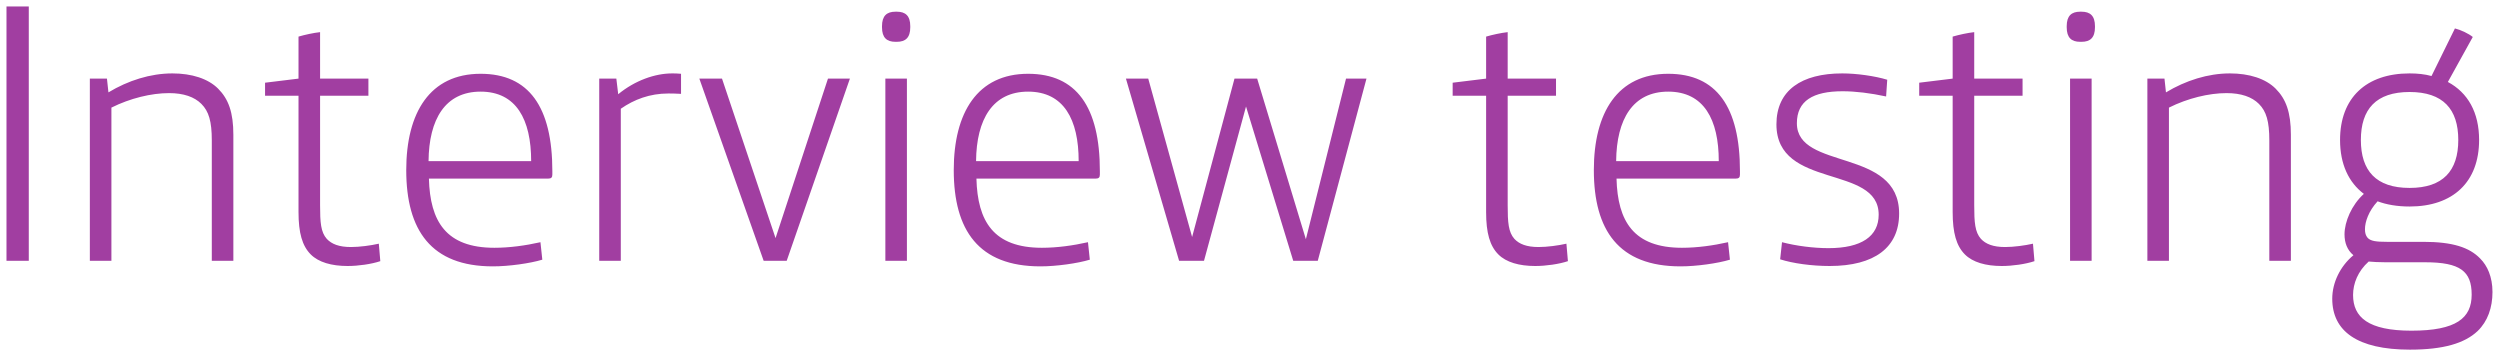 <svg xmlns="http://www.w3.org/2000/svg" width="278" height="39" viewBox="0 0 278 39" fill="none"><path d="M0.721 29V0.722H3.201V29H0.721ZM9.991 29V8.742H11.893L12.058 10.272C14.249 8.949 16.73 8.163 19.169 8.163C21.319 8.163 23.138 8.742 24.254 9.858C25.412 11.016 25.949 12.504 25.949 14.985V29H23.552V15.605C23.552 13.497 23.221 12.38 22.394 11.553C21.608 10.768 20.41 10.354 18.797 10.354C16.813 10.354 14.456 10.933 12.389 11.967V29H9.991ZM38.652 29.579C36.874 29.579 35.427 29.165 34.559 28.297C33.608 27.346 33.195 25.899 33.195 23.584V10.644H29.474V9.197L33.195 8.742V4.07C33.898 3.864 34.848 3.657 35.593 3.574V8.742H40.967V10.644H35.593V22.84C35.593 24.742 35.675 25.817 36.337 26.561C36.874 27.14 37.701 27.47 39.024 27.47C39.975 27.47 41.215 27.305 42.125 27.098L42.29 29.041C41.298 29.372 39.851 29.579 38.652 29.579ZM54.806 29.62C47.944 29.62 45.174 25.61 45.174 18.912C45.174 12.504 47.82 8.205 53.442 8.205C58.817 8.205 61.421 11.884 61.421 19.037V19.409C61.421 19.739 61.297 19.863 60.925 19.863H47.696C47.82 24.618 49.597 27.553 54.972 27.553C56.667 27.553 58.445 27.305 60.098 26.933L60.305 28.876C58.941 29.289 56.584 29.62 54.806 29.62ZM47.654 17.92H59.065C59.065 13.29 57.411 10.189 53.442 10.189C49.515 10.189 47.696 13.248 47.654 17.92ZM66.635 29V8.742H68.537L68.744 10.479C70.604 8.949 72.837 8.163 74.738 8.163C75.028 8.163 75.317 8.163 75.731 8.205V10.437C75.069 10.396 74.656 10.396 74.325 10.396C72.258 10.396 70.522 11.057 69.033 12.091V29H66.635ZM84.918 29L77.766 8.742H80.287L86.241 26.478L92.07 8.742H94.509L87.481 29H84.918ZM99.568 4.649C98.617 4.649 98.079 4.195 98.079 3.037V2.913C98.079 1.755 98.617 1.301 99.568 1.301H99.733C100.684 1.301 101.222 1.755 101.222 2.913V3.037C101.222 4.195 100.684 4.649 99.733 4.649H99.568ZM98.452 29V8.742H100.849V29H98.452ZM115.69 29.62C108.827 29.62 106.057 25.61 106.057 18.912C106.057 12.504 108.703 8.205 114.325 8.205C119.7 8.205 122.305 11.884 122.305 19.037V19.409C122.305 19.739 122.181 19.863 121.808 19.863H108.579C108.703 24.618 110.481 27.553 115.855 27.553C117.55 27.553 119.328 27.305 120.982 26.933L121.188 28.876C119.824 29.289 117.467 29.62 115.69 29.62ZM108.538 17.92H119.948C119.948 13.29 118.294 10.189 114.325 10.189C110.398 10.189 108.579 13.248 108.538 17.92ZM131.115 29L125.203 8.742H127.684L132.562 26.354L137.275 8.742H139.797L145.213 26.602L149.678 8.742H151.952L146.536 29H143.807L138.557 11.843L133.885 29H131.115ZM170.714 29.579C168.936 29.579 167.489 29.165 166.621 28.297C165.67 27.346 165.256 25.899 165.256 23.584V10.644H161.536V9.197L165.256 8.742V4.07C165.959 3.864 166.91 3.657 167.654 3.574V8.742H173.029V10.644H167.654V22.84C167.654 24.742 167.737 25.817 168.399 26.561C168.936 27.14 169.763 27.47 171.086 27.47C172.037 27.47 173.277 27.305 174.186 27.098L174.352 29.041C173.36 29.372 171.913 29.579 170.714 29.579ZM186.868 29.62C180.005 29.62 177.235 25.61 177.235 18.912C177.235 12.504 179.881 8.205 185.504 8.205C190.878 8.205 193.483 11.884 193.483 19.037V19.409C193.483 19.739 193.359 19.863 192.987 19.863H179.757C179.881 24.618 181.659 27.553 187.034 27.553C188.729 27.553 190.506 27.305 192.16 26.933L192.367 28.876C191.003 29.289 188.646 29.62 186.868 29.62ZM179.716 17.92H191.127C191.127 13.29 189.473 10.189 185.504 10.189C181.576 10.189 179.757 13.248 179.716 17.92ZM203.451 29.579C201.467 29.579 199.359 29.289 197.953 28.835L198.16 26.933C199.731 27.346 201.674 27.594 203.327 27.594C207.007 27.594 208.909 26.271 208.909 23.873C208.909 18.251 197.539 21.104 197.539 13.827C197.539 10.024 200.351 8.163 204.857 8.163C206.469 8.163 208.495 8.453 209.86 8.866L209.736 10.727C207.999 10.354 206.345 10.148 204.898 10.148C201.591 10.148 199.813 11.223 199.813 13.703C199.813 18.995 211.183 16.39 211.183 23.75C211.183 27.512 208.454 29.579 203.451 29.579ZM222.594 29.579C220.816 29.579 219.369 29.165 218.501 28.297C217.55 27.346 217.136 25.899 217.136 23.584V10.644H213.416V9.197L217.136 8.742V4.07C217.839 3.864 218.79 3.657 219.534 3.574V8.742H224.909V10.644H219.534V22.84C219.534 24.742 219.617 25.817 220.279 26.561C220.816 27.14 221.643 27.47 222.966 27.47C223.917 27.47 225.157 27.305 226.066 27.098L226.232 29.041C225.24 29.372 223.793 29.579 222.594 29.579ZM231.307 4.649C230.356 4.649 229.818 4.195 229.818 3.037V2.913C229.818 1.755 230.356 1.301 231.307 1.301H231.472C232.423 1.301 232.96 1.755 232.96 2.913V3.037C232.96 4.195 232.423 4.649 231.472 4.649H231.307ZM230.19 29V8.742H232.588V29H230.19ZM238.788 29V8.742H240.69L240.855 10.272C243.046 8.949 245.527 8.163 247.966 8.163C250.116 8.163 251.935 8.742 253.051 9.858C254.209 11.016 254.746 12.504 254.746 14.985V29H252.348V15.605C252.348 13.497 252.018 12.38 251.191 11.553C250.405 10.768 249.206 10.354 247.594 10.354C245.609 10.354 243.253 10.933 241.186 11.967V29H238.788ZM267.986 38.881C262.115 38.881 259.346 36.814 259.346 33.217C259.346 31.439 260.214 29.62 261.702 28.38C260.999 27.801 260.71 26.974 260.71 26.065C260.71 24.659 261.495 22.799 262.86 21.558C261.165 20.277 260.214 18.251 260.214 15.564C260.214 10.892 263.108 8.163 267.945 8.163C268.813 8.163 269.64 8.246 270.384 8.453L272.989 3.161C273.65 3.326 274.518 3.74 274.973 4.112L272.203 9.114C274.436 10.313 275.676 12.504 275.676 15.564C275.676 20.235 272.782 22.964 267.945 22.964C266.58 22.964 265.382 22.757 264.389 22.385C263.397 23.46 262.984 24.659 262.984 25.486C262.984 25.899 263.066 26.189 263.273 26.437C263.604 26.809 264.224 26.892 265.423 26.892H269.474C272.74 26.892 274.601 27.512 275.8 28.752C276.585 29.538 277.164 30.778 277.164 32.473C277.164 34.209 276.627 35.739 275.51 36.814C274.063 38.178 271.707 38.881 267.986 38.881ZM267.945 20.897C271.666 20.897 273.361 18.995 273.361 15.564C273.361 12.132 271.666 10.23 267.945 10.23C264.224 10.23 262.529 12.132 262.529 15.564C262.529 18.995 264.224 20.897 267.945 20.897ZM268.151 36.772C273.154 36.772 274.849 35.367 274.849 32.762C274.849 30.158 273.567 29.165 269.681 29.165H265.299C264.472 29.165 263.893 29.124 263.397 29.083C262.198 30.158 261.661 31.522 261.661 32.803C261.661 35.284 263.356 36.772 268.151 36.772Z" fill="#A13EA1"></path></svg>